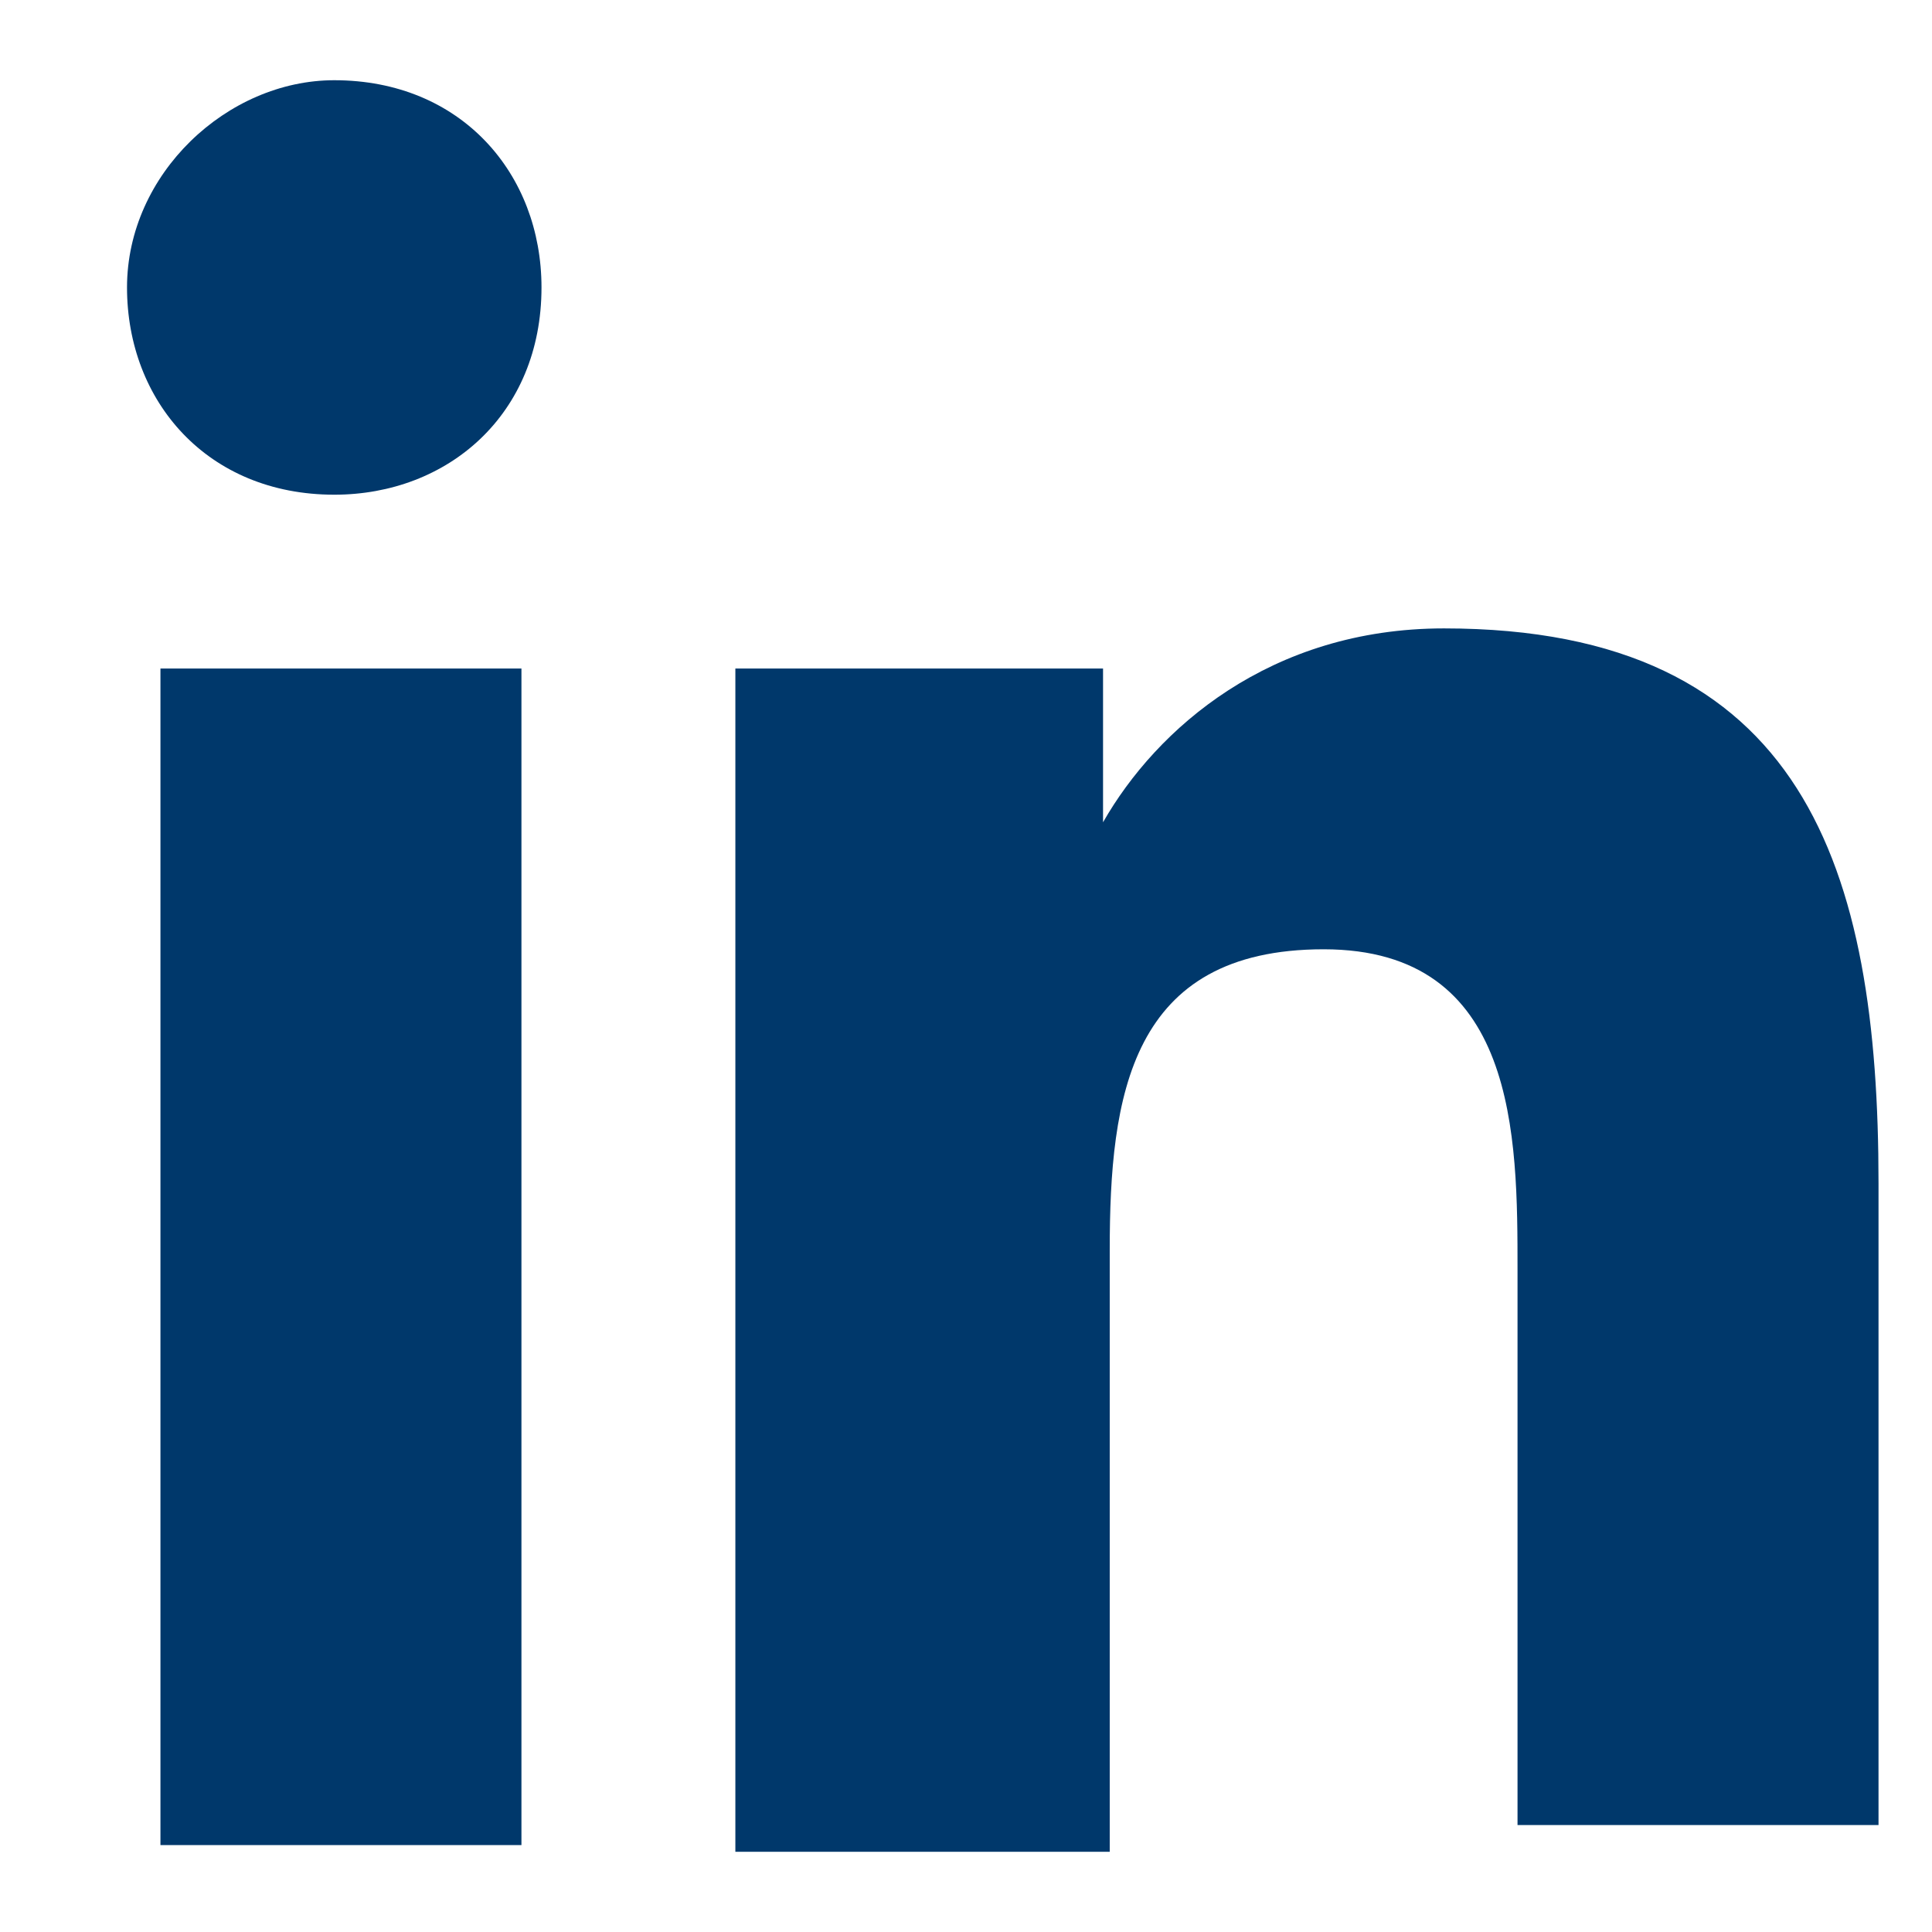 <?xml version="1.0" encoding="utf-8"?>
<!-- Generator: Adobe Illustrator 25.0.0, SVG Export Plug-In . SVG Version: 6.00 Build 0)  -->
<svg version="1.1" id="Capa_1" xmlns="http://www.w3.org/2000/svg" xmlns:xlink="http://www.w3.org/1999/xlink" x="0px" y="0px"
	 viewBox="0 0 28.9 28.9" style="enable-background:new 0 0 28.9 28.9;" xml:space="preserve">
<style type="text/css">
	.st0{fill:#00386B;}
</style>
<g>
	<path class="st0" d="M2.4,10h5.4v17.6H2.4V10z M5,1.2c1.9,0,3.1,1.4,3.1,3.1c0,1.9-1.4,3.1-3.1,3.1C3.1,7.4,1.9,6,1.9,4.3
		S3.4,1.2,5,1.2"/>
	<path class="st0" d="M11.2,10h5.3v2.3l0,0c0.8-1.4,2.5-2.9,5.1-2.9c5.4,0,6.5,3.6,6.5,8.3v9.6h-5.4V19c0-2,0-4.8-2.9-4.8
		s-3.2,2.2-3.2,4.5v9H11V10H11.2z"/>
</g>
</svg>

